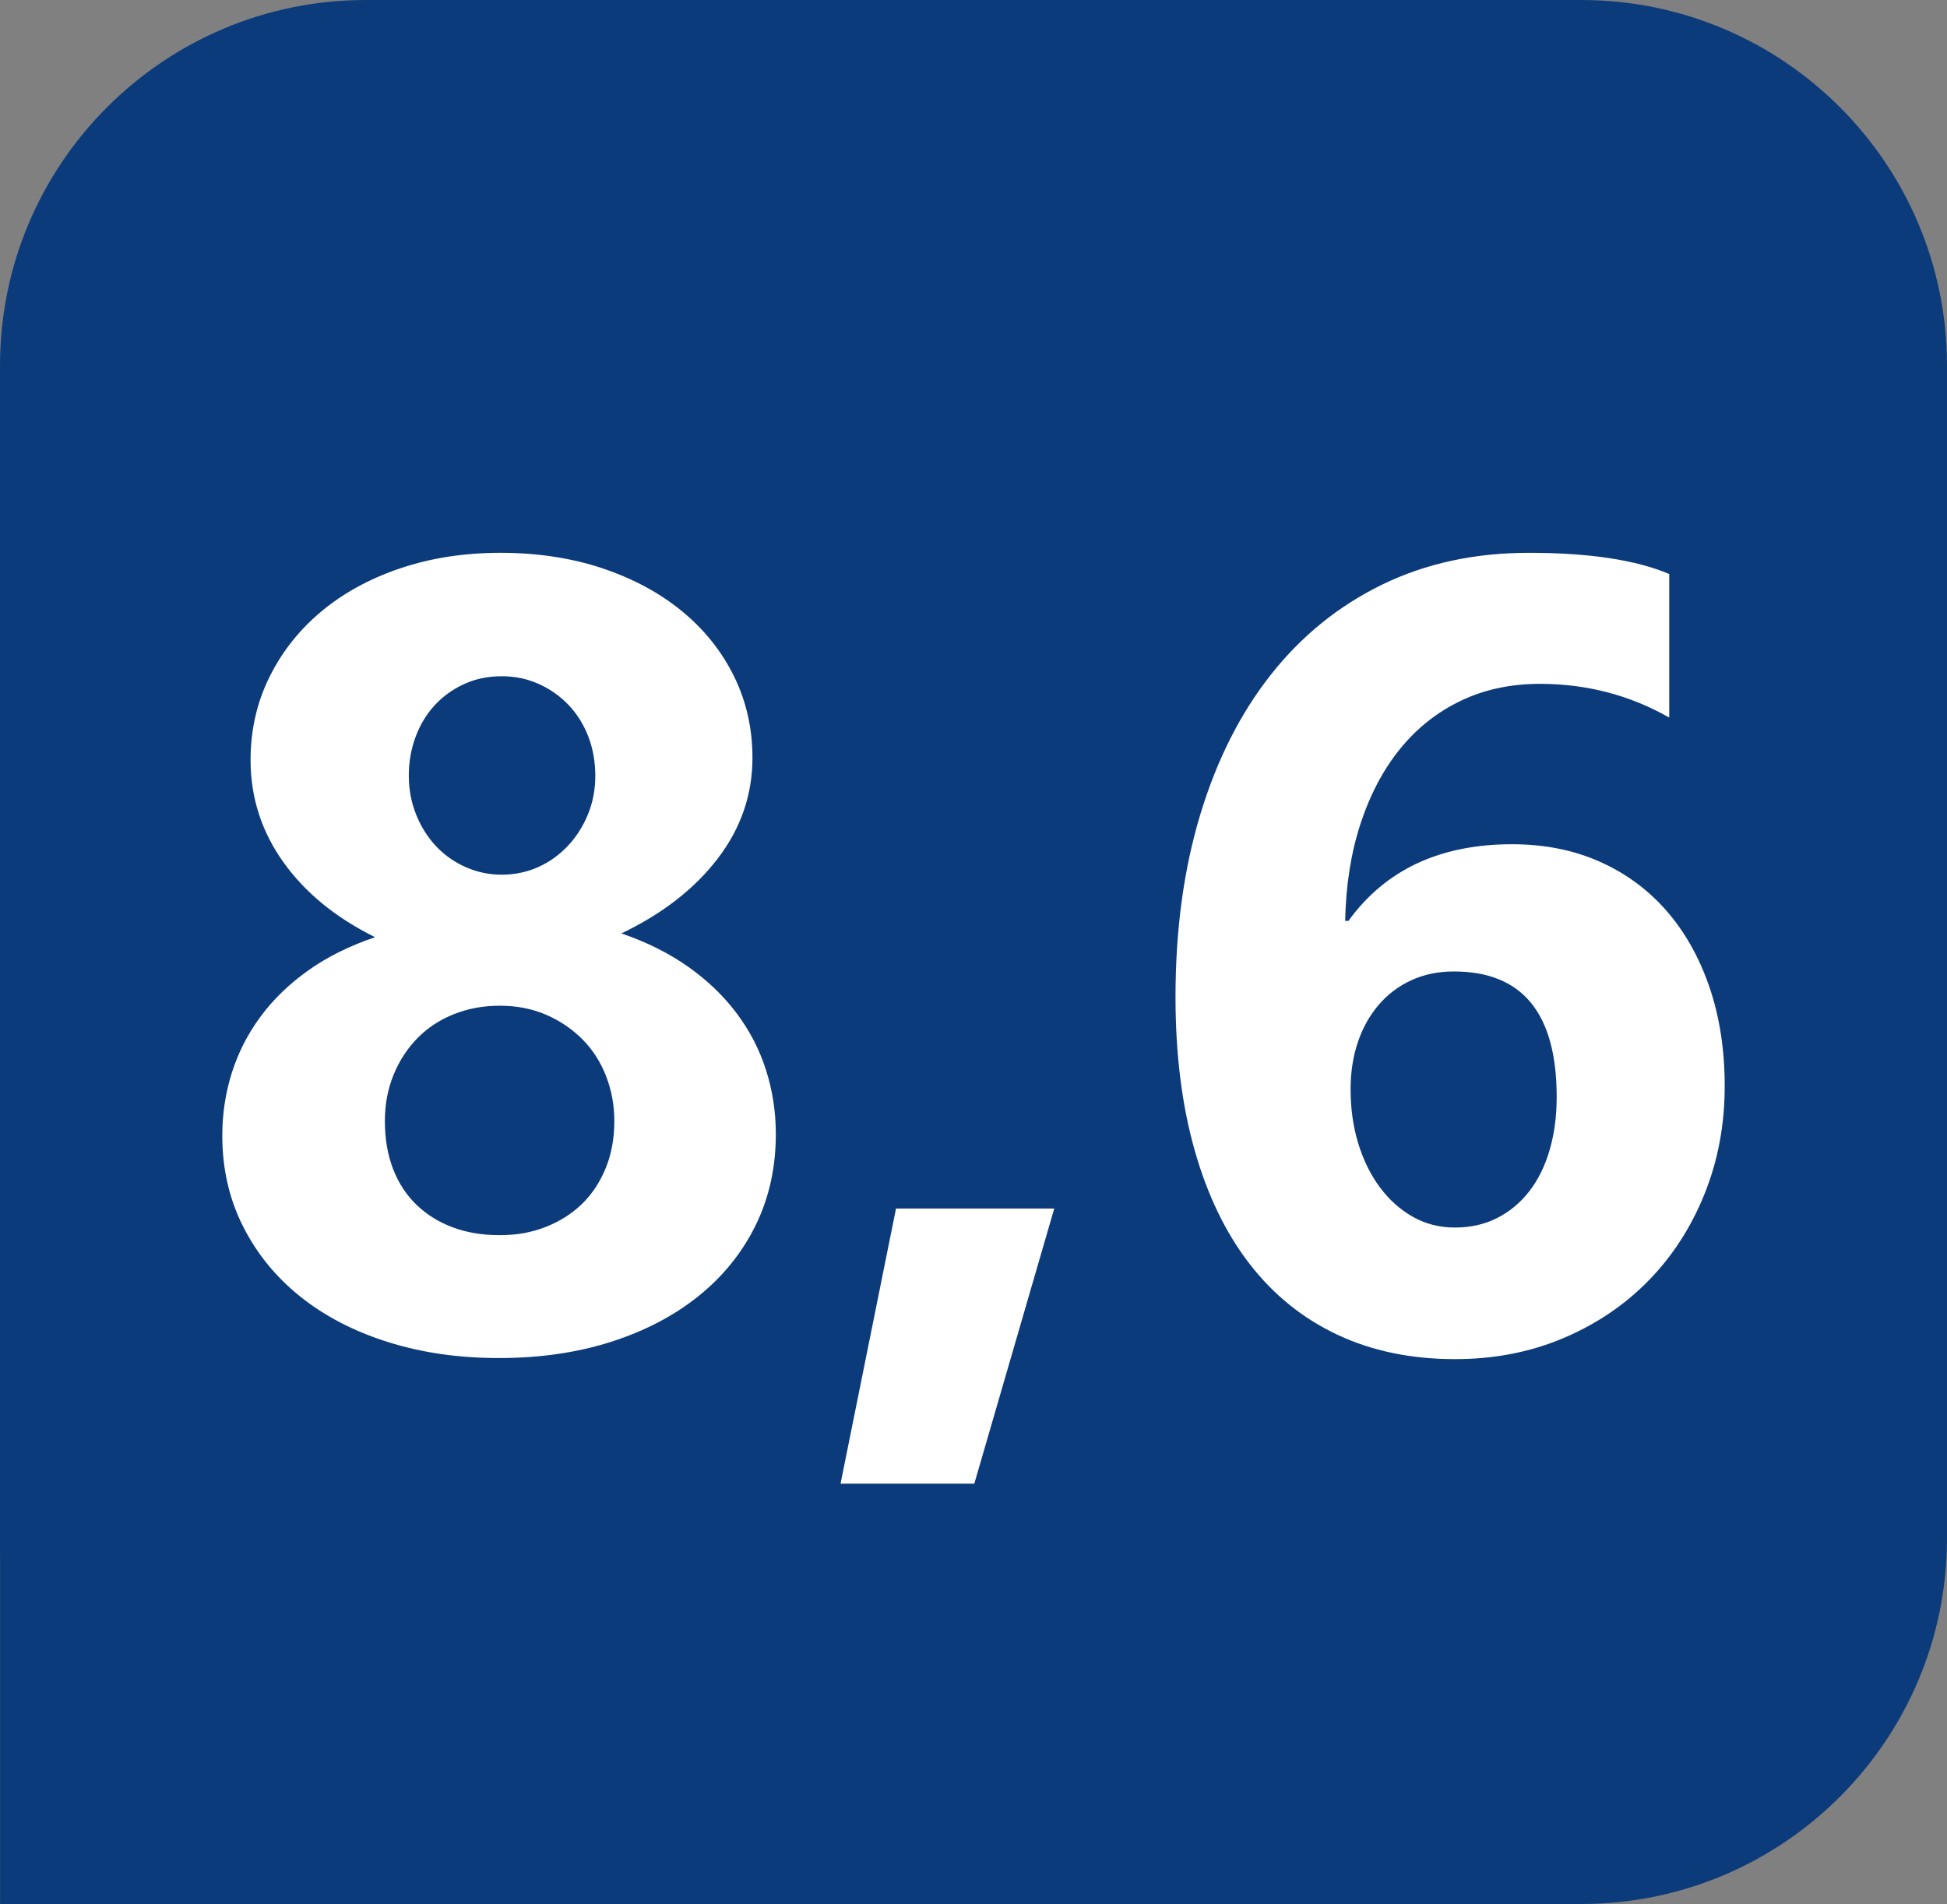 <svg xmlns="http://www.w3.org/2000/svg" viewBox="0 0 2500 2445"><rect x="0" y="0" width="2500" height="2445" fill="#808080" stroke="none"/><defs><style>.cls-1{fill:#0c3b7c;fill-rule:evenodd;stroke-width:0}</style></defs><g id="Livello_1" data-name="Livello 1"><path d="M2500 469.44C2500 210.35 2289.56.01 2030.48.01H469.52C210.44.01 0 210.35 0 469.44v1506.12c0 259.02 210.44 469.43 469.52 469.43h1560.95c259.08 0 469.52-210.41 469.52-469.43V469.44z" class="cls-1"/><path d="M.09 1518.95h1248.6v926.04H.09v-926.04z" class="cls-1"/></g><path id="Livello_2" fill="#fff" stroke-width="0" d="M285.43 1458.35c0-27.93 4.07-54.8 12.22-80.65 8.14-25.82 20.36-49.81 36.65-71.91s36.65-41.89 61.1-59.36c24.43-17.45 53.17-31.77 86.23-42.94-50.75-25.14-90.08-57.36-118-96.7-27.93-39.32-41.89-82.96-41.89-130.92 0-38.17 8.02-73.54 24.08-106.13s38.29-60.73 66.68-84.47 62.25-42.24 101.59-55.51c39.32-13.26 82.27-19.89 128.81-19.89s90.99 6.64 130.56 19.89c39.56 13.27 73.66 31.65 102.3 55.17 28.62 23.51 50.86 51.32 66.68 83.44s23.74 67.03 23.74 104.71c0 47.48-14.89 90.66-44.68 129.52-29.79 38.88-70.99 70.87-123.59 96.01 32.58 11.17 61.2 25.5 85.87 42.94s45.39 37.34 62.15 59.68c16.76 22.34 29.32 46.67 37.7 72.98 8.38 26.31 12.57 53.65 12.57 82.03 0 42.82-8.62 81.82-25.84 116.95-17.22 35.15-41.55 65.41-72.96 90.77-31.41 25.38-68.89 45.03-112.4 58.99-43.53 13.96-91.59 20.95-144.17 20.95s-99.28-6.88-142.8-20.58c-43.51-13.72-80.99-33.17-112.4-58.3-31.43-25.14-55.98-55.27-73.66-90.42-17.69-35.13-26.53-73.89-26.53-116.25zm208.77-18.86c0 22.83 3.48 43.31 10.46 61.46s17 33.51 30.03 46.08c13.03 12.57 28.5 22.22 46.43 28.96 17.91 6.76 38.05 10.12 60.39 10.12s41.06-3.48 58.99-10.46 33.41-16.76 46.44-29.32c13.03-12.57 23.27-27.93 30.72-46.08 7.45-18.15 11.17-38.41 11.17-60.75 0-20-3.5-39.08-10.48-57.24s-16.98-33.86-30.01-47.13c-13.03-13.27-28.51-23.86-46.44-31.77-17.93-7.91-38.05-11.88-60.39-11.88-20.95 0-40.5 3.62-58.65 10.83-18.15 7.22-33.74 17.46-46.77 30.72-13.03 13.27-23.27 28.98-30.72 47.13-7.45 18.15-11.17 37.93-11.17 59.34zm30.73-443.35c0 17.69 3.14 34.34 9.41 49.93s14.77 29.08 25.48 40.5 23.39 20.36 38.06 26.88c14.65 6.52 30.13 9.77 46.43 9.77s32.34-3.26 46.77-9.77 27.12-15.58 38.06-27.22c10.93-11.64 19.55-25.14 25.82-40.5 6.28-15.36 9.43-31.89 9.43-49.58s-3.03-35.03-9.09-50.62c-6.05-15.58-14.55-29.08-25.48-40.5-10.93-11.41-23.74-20.38-38.39-26.89-14.67-6.52-30.38-9.77-47.13-9.77-17.69 0-33.88 3.38-48.53 10.14-14.65 6.76-27.22 15.83-37.7 27.22-10.48 11.41-18.62 24.91-24.43 40.5-5.83 15.6-8.72 32.24-8.72 49.93zm828.75 555.77-102.63 353.29h-171.76l71.22-353.29h203.17zm860.89-157.1c0 49.34-8.62 95.42-25.84 138.24-17.22 42.82-41.19 79.96-71.91 111.37-30.72 31.43-67.27 56.1-109.63 74.01-42.36 17.91-88.66 26.88-138.93 26.88-56.32 0-106.71-10.48-151.16-31.41-44.46-20.95-82.04-51.32-112.76-91.11s-54.24-88.56-70.53-146.28-24.43-123.11-24.43-196.2c0-86.09 10.59-164.17 31.77-234.23 21.17-70.06 51.43-129.99 90.77-179.79 39.32-49.81 86.92-88.32 142.78-115.56 55.86-27.22 118.69-40.84 188.51-40.84 77.27 0 137.31 9.09 180.14 27.22v184.33c-50.74-28.86-106.13-43.29-166.17-43.29-37.24 0-70.99 7.22-101.25 21.65-30.26 14.43-56.2 34.91-77.84 61.44-21.65 26.53-38.63 58.53-50.98 96.01-12.34 37.48-18.96 79.25-19.89 125.31h4.19c47.48-65.61 117.52-98.44 210.17-98.44 41.41 0 78.89 7.45 112.4 22.34 33.51 14.89 62.13 35.96 85.87 63.18 23.74 27.24 42.13 59.92 55.17 98.09 13.03 38.17 19.55 80.53 19.55 127.07zm-215.74 13.96c0-107.51-44-161.28-131.97-161.28-20.02 0-38.17 3.72-54.46 11.17-16.29 7.45-30.26 17.93-41.89 31.43-11.64 13.5-20.6 29.45-26.88 47.82-6.29 18.38-9.43 38.74-9.43 61.08 0 24.69 3.26 47.72 9.77 69.13s15.71 40.15 27.58 56.2c11.86 16.07 25.95 28.74 42.24 38.05s34.44 13.96 54.46 13.96 38.05-4.07 54.11-12.21c16.05-8.14 29.77-19.55 41.19-34.22 11.41-14.65 20.14-32.34 26.19-53.06 6.05-20.7 9.09-43.39 9.09-68.08z" data-name="Livello 2"/></svg>